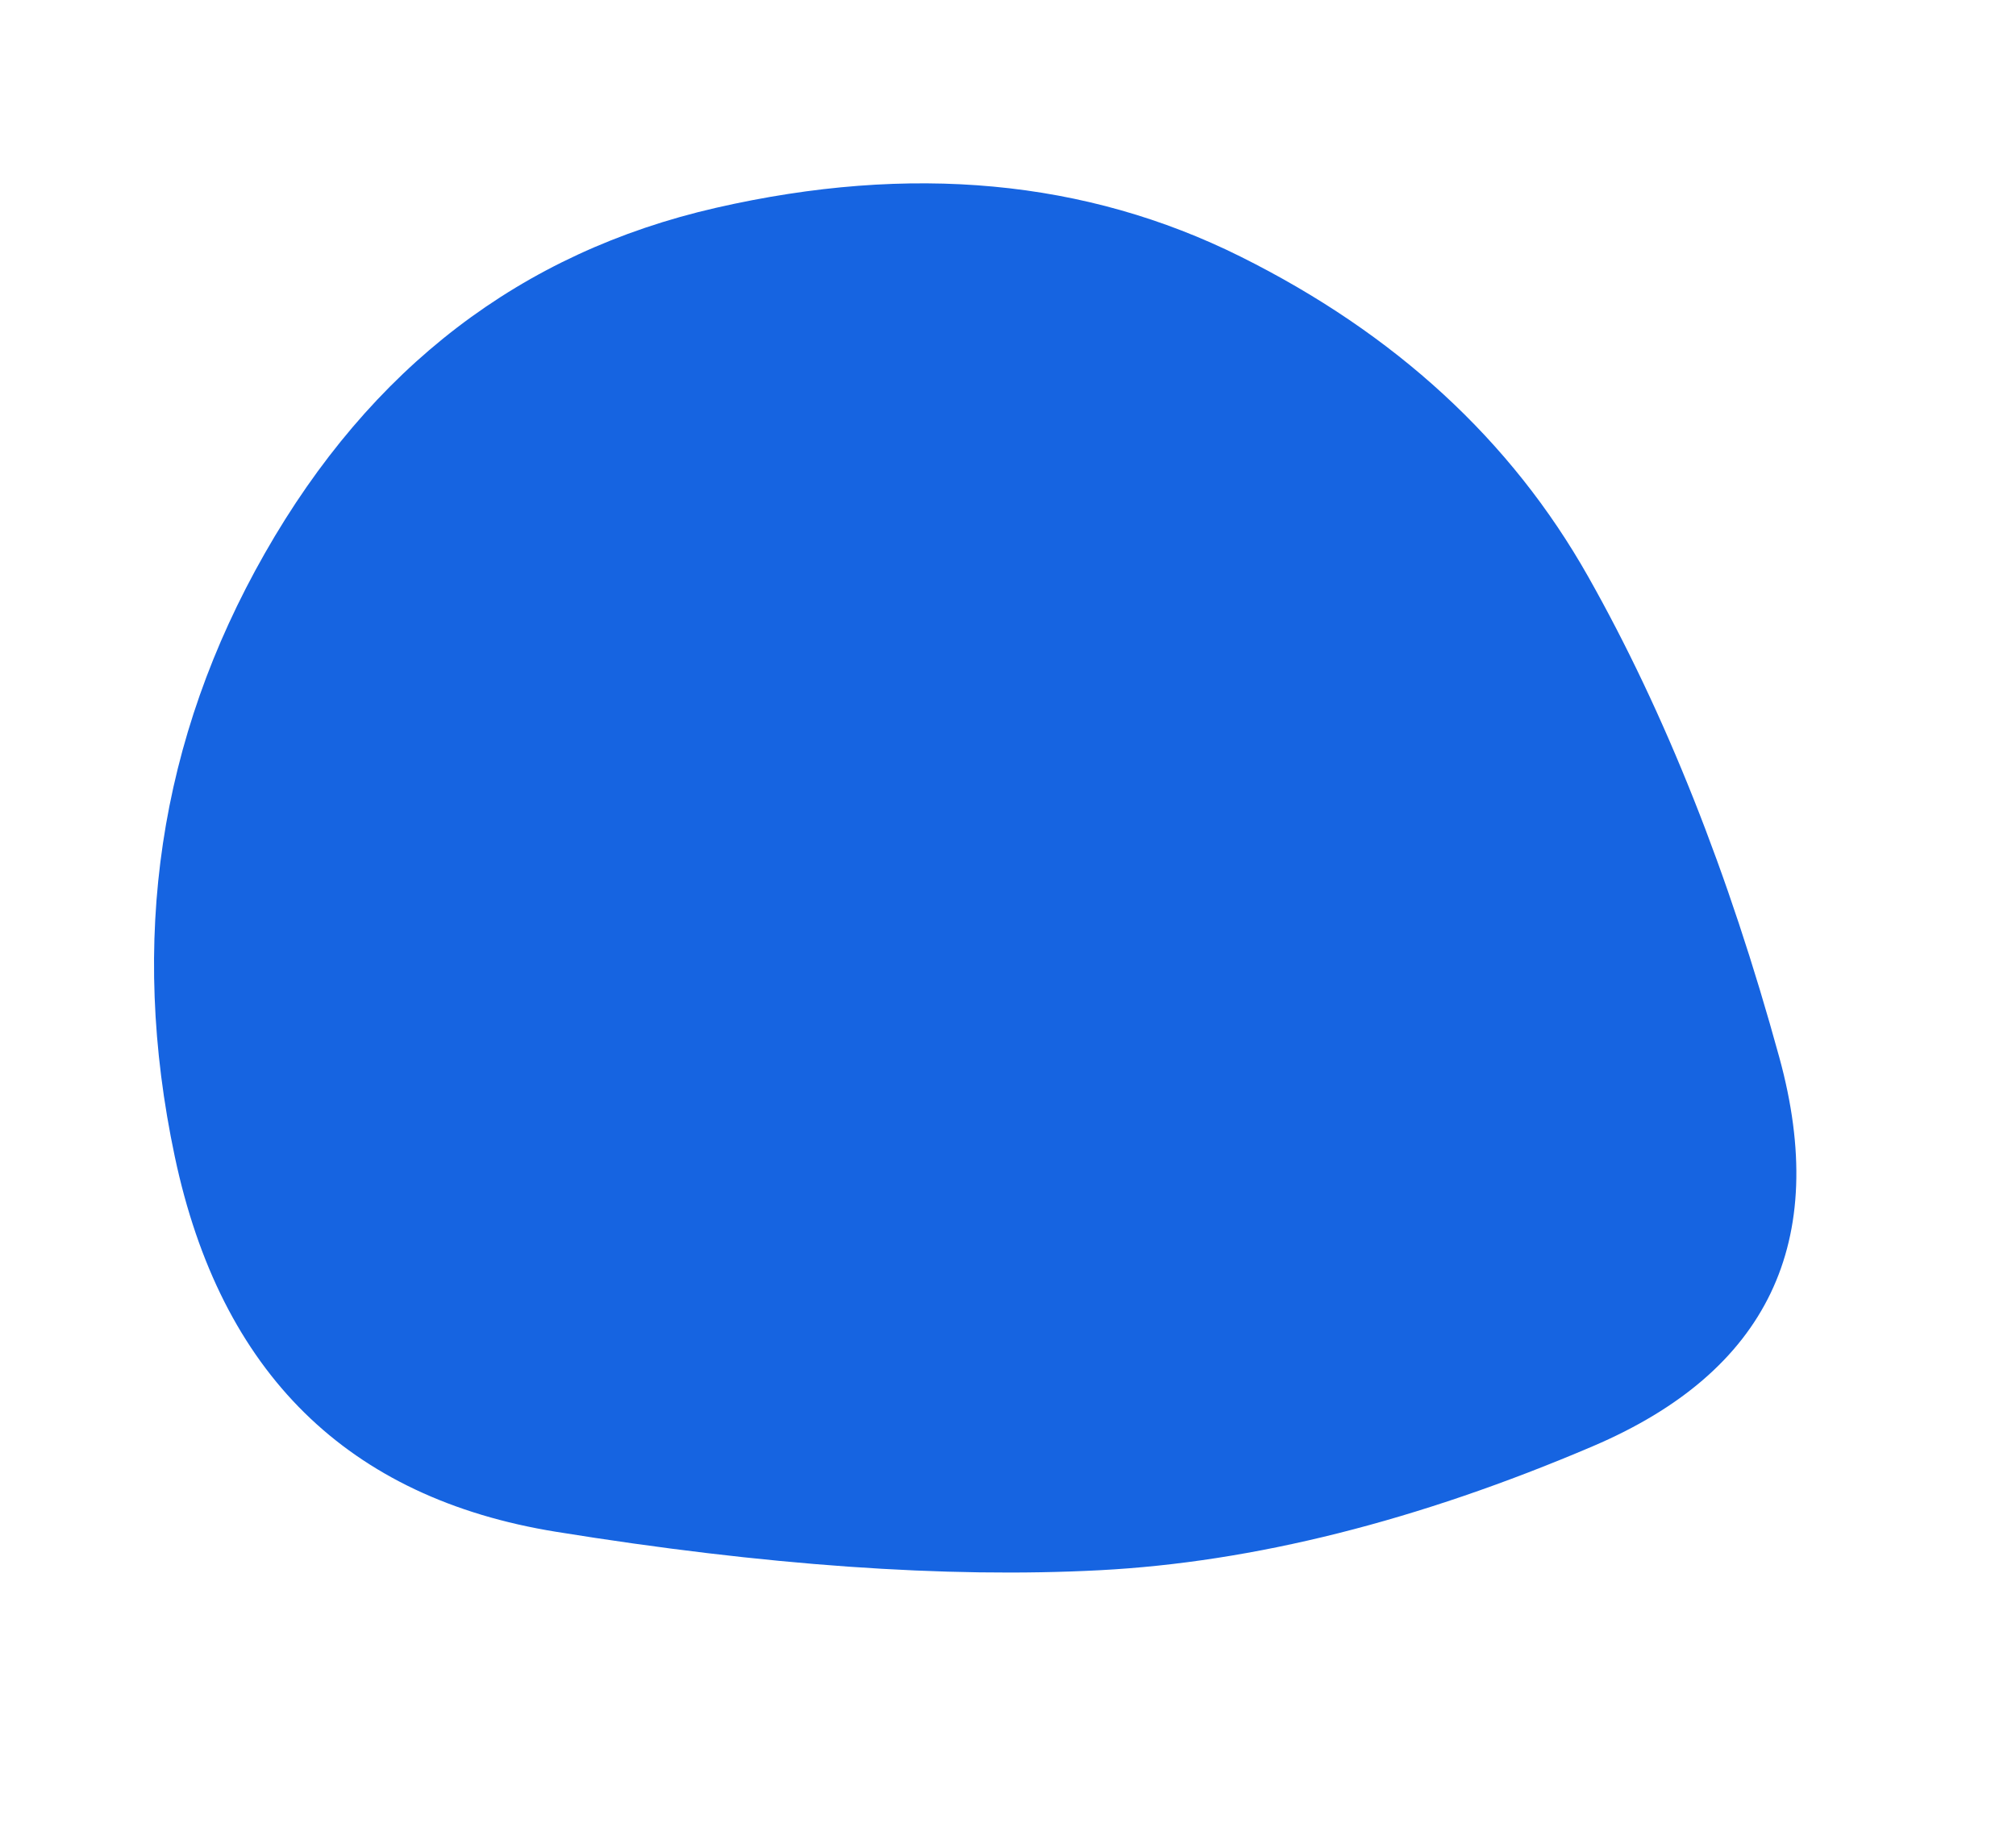 <?xml version="1.0" encoding="UTF-8"?> <svg xmlns="http://www.w3.org/2000/svg" width="781" height="716" viewBox="0 0 781 716" fill="none"> <path d="M215.446 593.504C134.707 580.462 85.463 532.005 67.713 448.133C49.963 364.261 61.594 286.339 102.605 214.366C143.616 142.393 201.876 97.777 277.384 80.517C352.893 63.258 420.629 69.561 480.595 99.427C540.56 129.294 585.437 170.602 615.224 223.35C645.011 276.099 669.708 338.222 689.314 409.72C708.921 481.217 684.844 531.425 617.082 560.345C549.321 589.265 485.626 605.282 425.998 608.395C366.369 611.509 296.186 606.546 215.446 593.504Z" fill="#1664E1"></path> </svg> 